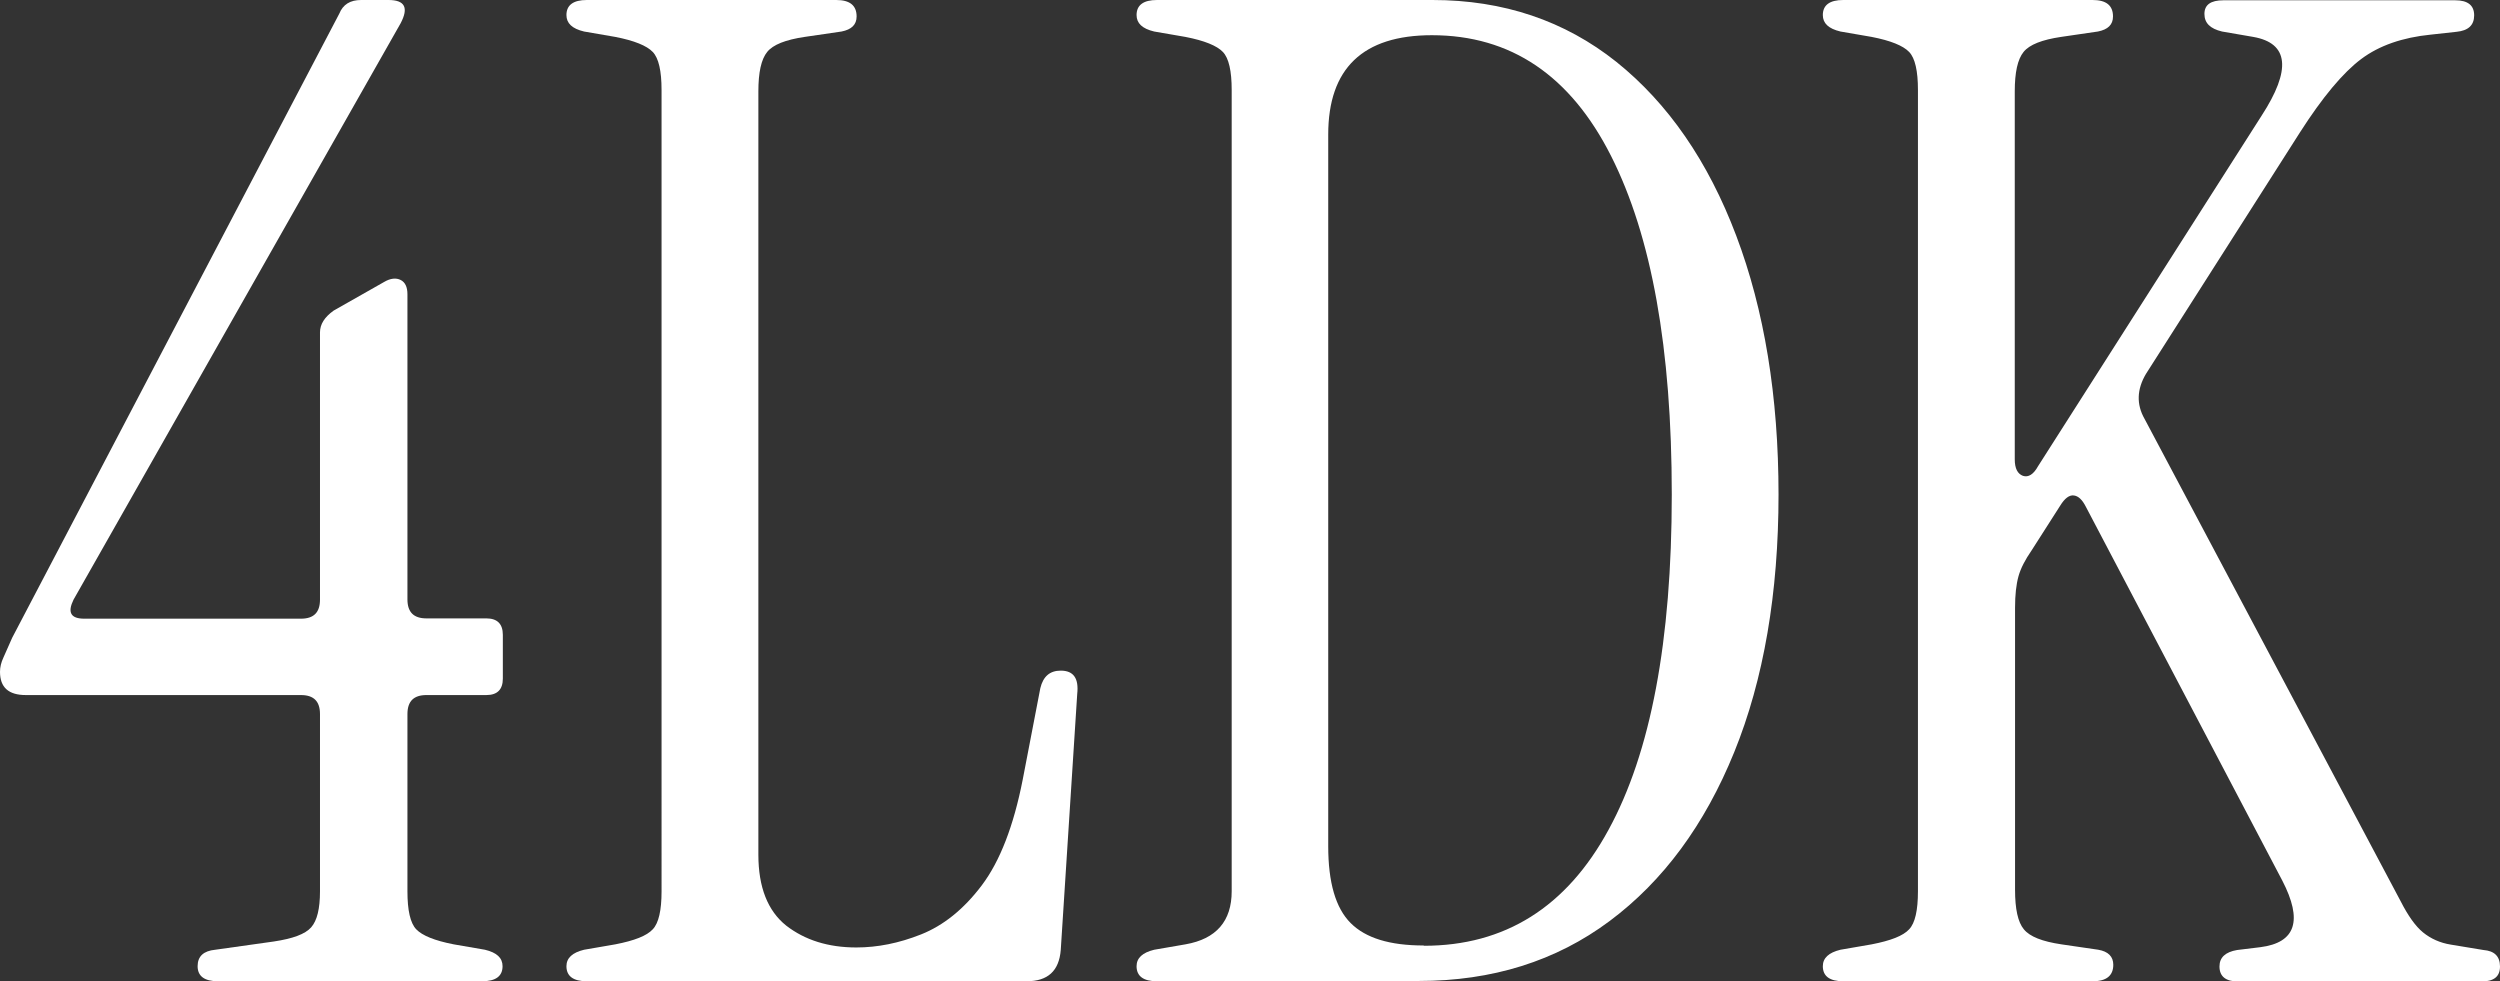 <?xml version="1.0" encoding="UTF-8"?>
<svg id="_レイヤー_2" data-name="レイヤー 2" xmlns="http://www.w3.org/2000/svg" viewBox="0 0 88.05 34.56">
  <rect x="0" y="0" width="88.05" height="34.56" fill="#333333" stroke="none"/>
  <defs>
    <style>
      .cls-1 {
        fill: #fff;
      }
    </style>
  </defs>
  <g id="_文字" data-name="文字">
    <g>
      <path class="cls-1" d="M7.68,34.56c-.48,0-.72-.18-.72-.53s.21-.54.62-.58l2.06-.29c.67-.1,1.11-.26,1.32-.5.21-.24.31-.66.31-1.27v-6.24c0-.45-.22-.67-.67-.67H.91c-.61,0-.91-.27-.91-.82,0-.16.04-.33.12-.5.08-.18.18-.41.31-.7L11.95.48c.13-.32.38-.48.77-.48h.96c.58,0,.72.27.43.82L2.59,21.12c-.22.45-.1.67.38.67h7.63c.45,0,.67-.22.67-.67v-9.41c0-.29.16-.54.48-.77l1.78-1.01c.22-.13.42-.15.58-.07.16.08.24.25.24.5v10.75c0,.45.22.67.67.67h2.11c.38,0,.58.19.58.58v1.54c0,.38-.19.58-.58.58h-2.11c-.45,0-.67.22-.67.67v6.24c0,.67.1,1.12.31,1.34.21.22.65.4,1.32.53l1.1.19c.42.1.62.29.62.58,0,.35-.24.53-.72.53H7.68Z"/>
      <path class="cls-1" d="M20.67,34.56c-.48,0-.72-.18-.72-.53,0-.29.21-.48.62-.58l1.1-.19c.67-.13,1.11-.3,1.32-.53.21-.22.31-.67.31-1.34V3.17c0-.67-.1-1.12-.31-1.34-.21-.22-.65-.4-1.32-.53l-1.1-.19c-.42-.1-.62-.29-.62-.58,0-.35.24-.53.72-.53h8.78c.48,0,.72.19.72.58,0,.29-.18.46-.53.53l-1.3.19c-.67.1-1.11.27-1.32.53-.21.26-.31.72-.31,1.39v26.88c0,1.15.33,1.98.98,2.5.66.51,1.48.77,2.47.77.74,0,1.5-.15,2.28-.46s1.5-.88,2.14-1.73c.64-.85,1.12-2.09,1.44-3.72l.62-3.22c.1-.42.34-.62.72-.62.45,0,.64.27.58.82l-.58,9.02c-.06.74-.46,1.1-1.2,1.1h-15.5Z"/>
      <path class="cls-1" d="M40.75,34.56c-.48,0-.72-.18-.72-.53,0-.29.21-.48.62-.58l1.1-.19c1.09-.19,1.63-.82,1.63-1.87V3.17c0-.67-.1-1.12-.31-1.34-.21-.22-.65-.4-1.32-.53l-1.1-.19c-.42-.1-.62-.29-.62-.58,0-.35.24-.53.72-.53h9.7c2.5,0,4.66.73,6.48,2.18,1.82,1.46,3.23,3.5,4.22,6.12.99,2.62,1.49,5.66,1.49,9.12s-.52,6.51-1.56,9.07c-1.04,2.56-2.5,4.54-4.39,5.95-1.89,1.41-4.13,2.11-6.72,2.11h-9.22ZM50.15,33.31c2.85,0,5.02-1.36,6.5-4.08,1.49-2.72,2.23-6.66,2.23-11.81s-.71-9.1-2.14-11.93-3.53-4.25-6.31-4.25c-2.43,0-3.65,1.17-3.65,3.5v25.06c0,1.28.26,2.18.79,2.71.53.53,1.38.79,2.57.79Z"/>
      <path class="cls-1" d="M64.92,34.56c-.48,0-.72-.18-.72-.53,0-.29.21-.48.62-.58l1.1-.19c.67-.13,1.11-.3,1.32-.53.21-.22.31-.67.31-1.34V3.17c0-.67-.1-1.12-.31-1.34-.21-.22-.65-.4-1.32-.53l-1.1-.19c-.42-.1-.62-.29-.62-.58,0-.35.24-.53.72-.53h8.78c.48,0,.72.19.72.58,0,.29-.18.46-.53.53l-1.3.19c-.67.1-1.11.27-1.32.53-.21.26-.31.72-.31,1.39v12.96c0,.32.1.51.29.58.19.06.37-.05.53-.34l7.87-12.34c1.06-1.63.96-2.56-.29-2.78l-1.1-.19c-.42-.1-.62-.3-.62-.62s.22-.48.67-.48h8.16c.45,0,.67.18.67.53s-.21.54-.62.58l-.91.1c-.99.1-1.81.38-2.45.86-.64.48-1.36,1.34-2.16,2.59l-5.42,8.5c-.32.54-.34,1.07-.05,1.58l9.02,16.99c.26.51.52.88.79,1.1.27.22.6.37.98.43l1.15.19c.38.03.58.22.58.58s-.22.53-.67.53h-8.54c-.45,0-.67-.18-.67-.53,0-.32.21-.51.62-.58l.82-.1c1.25-.16,1.5-.94.77-2.35l-6.91-13.15c-.13-.26-.27-.39-.43-.41-.16-.02-.32.1-.48.36l-1.01,1.58c-.22.32-.38.62-.46.91s-.12.66-.12,1.1v9.94c0,.67.1,1.14.31,1.39.21.26.65.43,1.32.53l1.3.19c.35.06.53.24.53.53,0,.38-.24.58-.72.58h-8.78Z"/>
    </g>
  </g>
</svg>